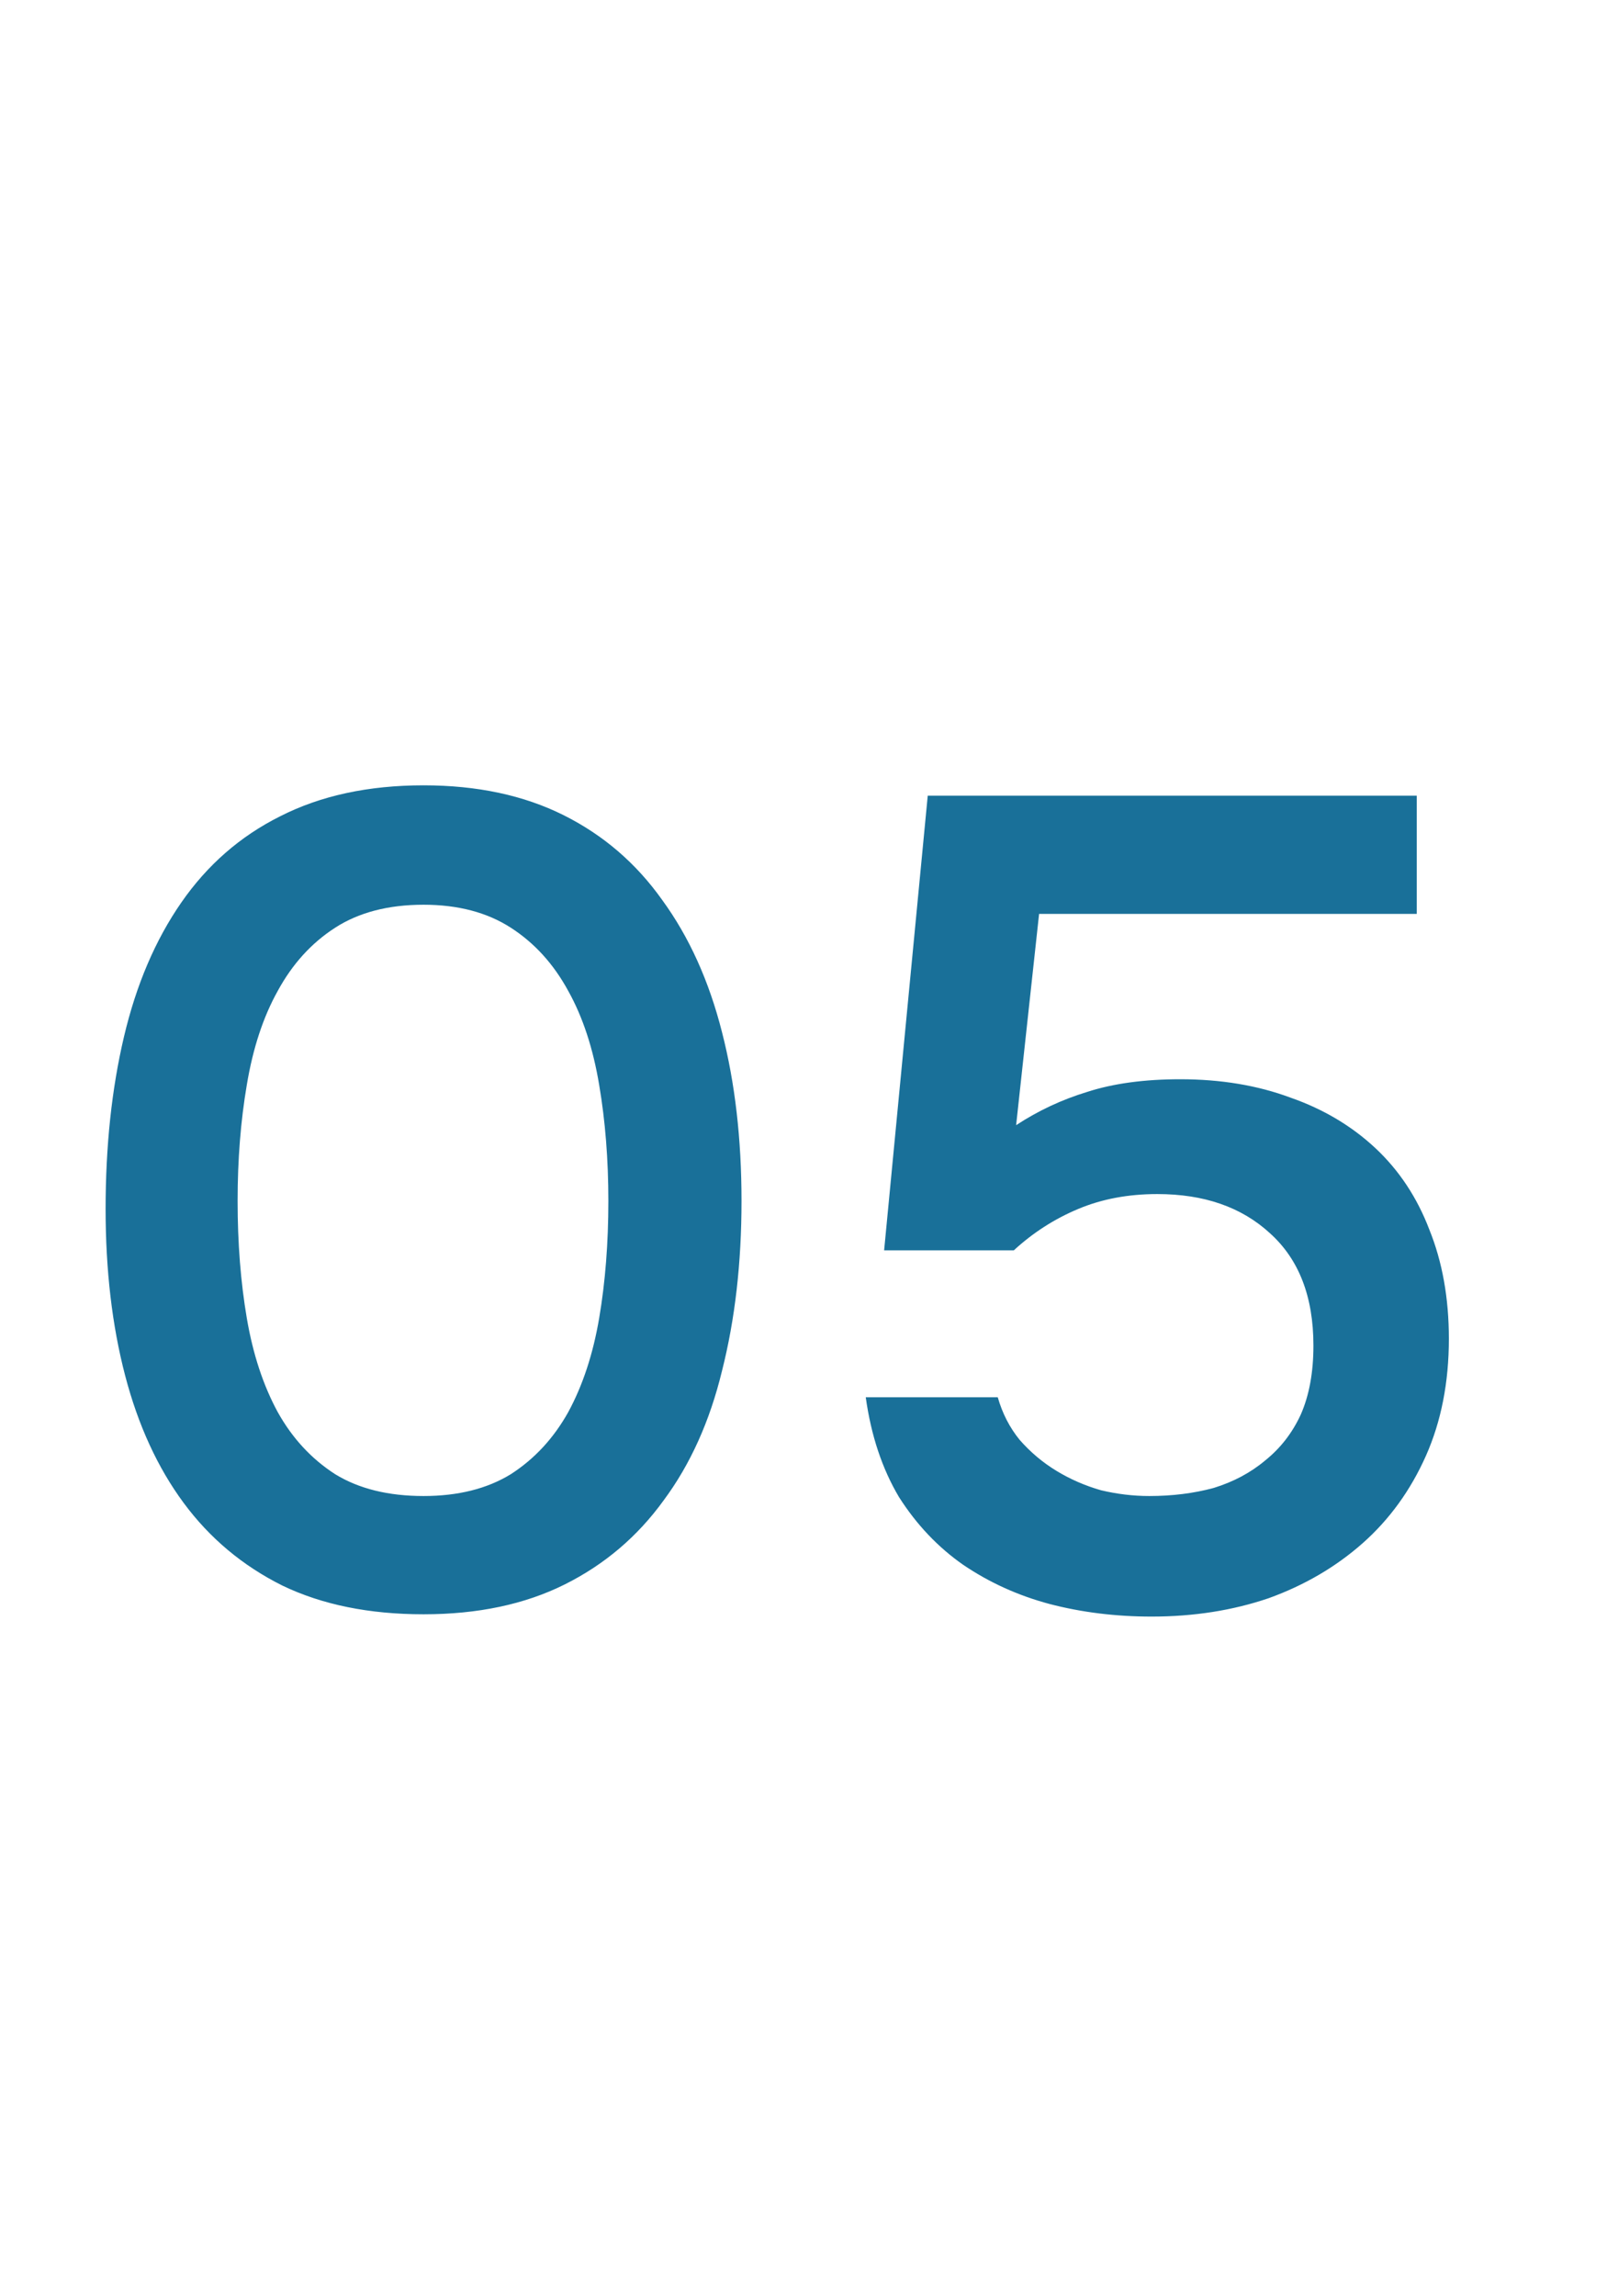 <svg width="35" height="50" viewBox="0 0 35 50" fill="none" xmlns="http://www.w3.org/2000/svg">
<path d="M16.15 26.15C16.15 27.5 16.008 28.733 15.725 29.85C15.458 30.95 15.033 31.892 14.45 32.675C13.883 33.458 13.167 34.067 12.3 34.5C11.433 34.933 10.408 35.15 9.225 35.15C8.042 35.15 7.017 34.942 6.15 34.525C5.283 34.092 4.567 33.492 4 32.725C3.433 31.958 3.008 31.033 2.725 29.95C2.442 28.867 2.3 27.658 2.3 26.325C2.3 24.958 2.433 23.708 2.7 22.575C2.967 21.442 3.383 20.467 3.95 19.65C4.517 18.833 5.233 18.208 6.1 17.775C6.983 17.325 8.025 17.1 9.225 17.1C10.392 17.1 11.408 17.317 12.275 17.75C13.142 18.183 13.858 18.8 14.425 19.6C15.008 20.4 15.442 21.358 15.725 22.475C16.008 23.575 16.15 24.8 16.15 26.15ZM5.175 26.15C5.175 27.067 5.242 27.917 5.375 28.7C5.508 29.483 5.733 30.167 6.05 30.75C6.367 31.317 6.783 31.767 7.3 32.1C7.817 32.417 8.458 32.575 9.225 32.575C9.975 32.575 10.608 32.417 11.125 32.1C11.642 31.767 12.058 31.317 12.375 30.75C12.692 30.167 12.917 29.483 13.05 28.7C13.183 27.917 13.25 27.067 13.25 26.15C13.25 25.25 13.183 24.408 13.05 23.625C12.917 22.825 12.692 22.142 12.375 21.575C12.058 20.992 11.642 20.533 11.125 20.2C10.608 19.867 9.975 19.7 9.225 19.7C8.458 19.7 7.817 19.867 7.3 20.2C6.783 20.533 6.367 20.992 6.05 21.575C5.733 22.142 5.508 22.825 5.375 23.625C5.242 24.408 5.175 25.25 5.175 26.15ZM19.256 27.225L20.206 17.325H30.856V19.9H22.631L22.131 24.5C22.614 24.183 23.131 23.942 23.681 23.775C24.247 23.592 24.922 23.5 25.706 23.5C26.589 23.5 27.389 23.633 28.106 23.9C28.822 24.15 29.439 24.517 29.956 25C30.472 25.483 30.864 26.075 31.131 26.775C31.414 27.475 31.556 28.267 31.556 29.15C31.556 30.1 31.389 30.95 31.056 31.7C30.722 32.45 30.264 33.083 29.681 33.6C29.097 34.117 28.414 34.517 27.631 34.8C26.847 35.067 25.997 35.2 25.081 35.2C24.297 35.2 23.556 35.108 22.856 34.925C22.172 34.742 21.547 34.458 20.981 34.075C20.431 33.692 19.964 33.2 19.581 32.6C19.214 31.983 18.972 31.258 18.856 30.425H21.731C21.831 30.775 21.989 31.083 22.206 31.35C22.439 31.617 22.706 31.842 23.006 32.025C23.306 32.208 23.631 32.35 23.981 32.45C24.331 32.533 24.681 32.575 25.031 32.575C25.531 32.575 25.997 32.517 26.431 32.4C26.864 32.267 27.239 32.067 27.556 31.8C27.889 31.533 28.147 31.2 28.331 30.8C28.514 30.383 28.606 29.883 28.606 29.3C28.606 28.233 28.289 27.417 27.656 26.85C27.039 26.283 26.222 26 25.206 26C24.572 26 23.997 26.108 23.481 26.325C22.964 26.542 22.497 26.842 22.081 27.225H19.256Z" fill="#197099"/>
</svg>
